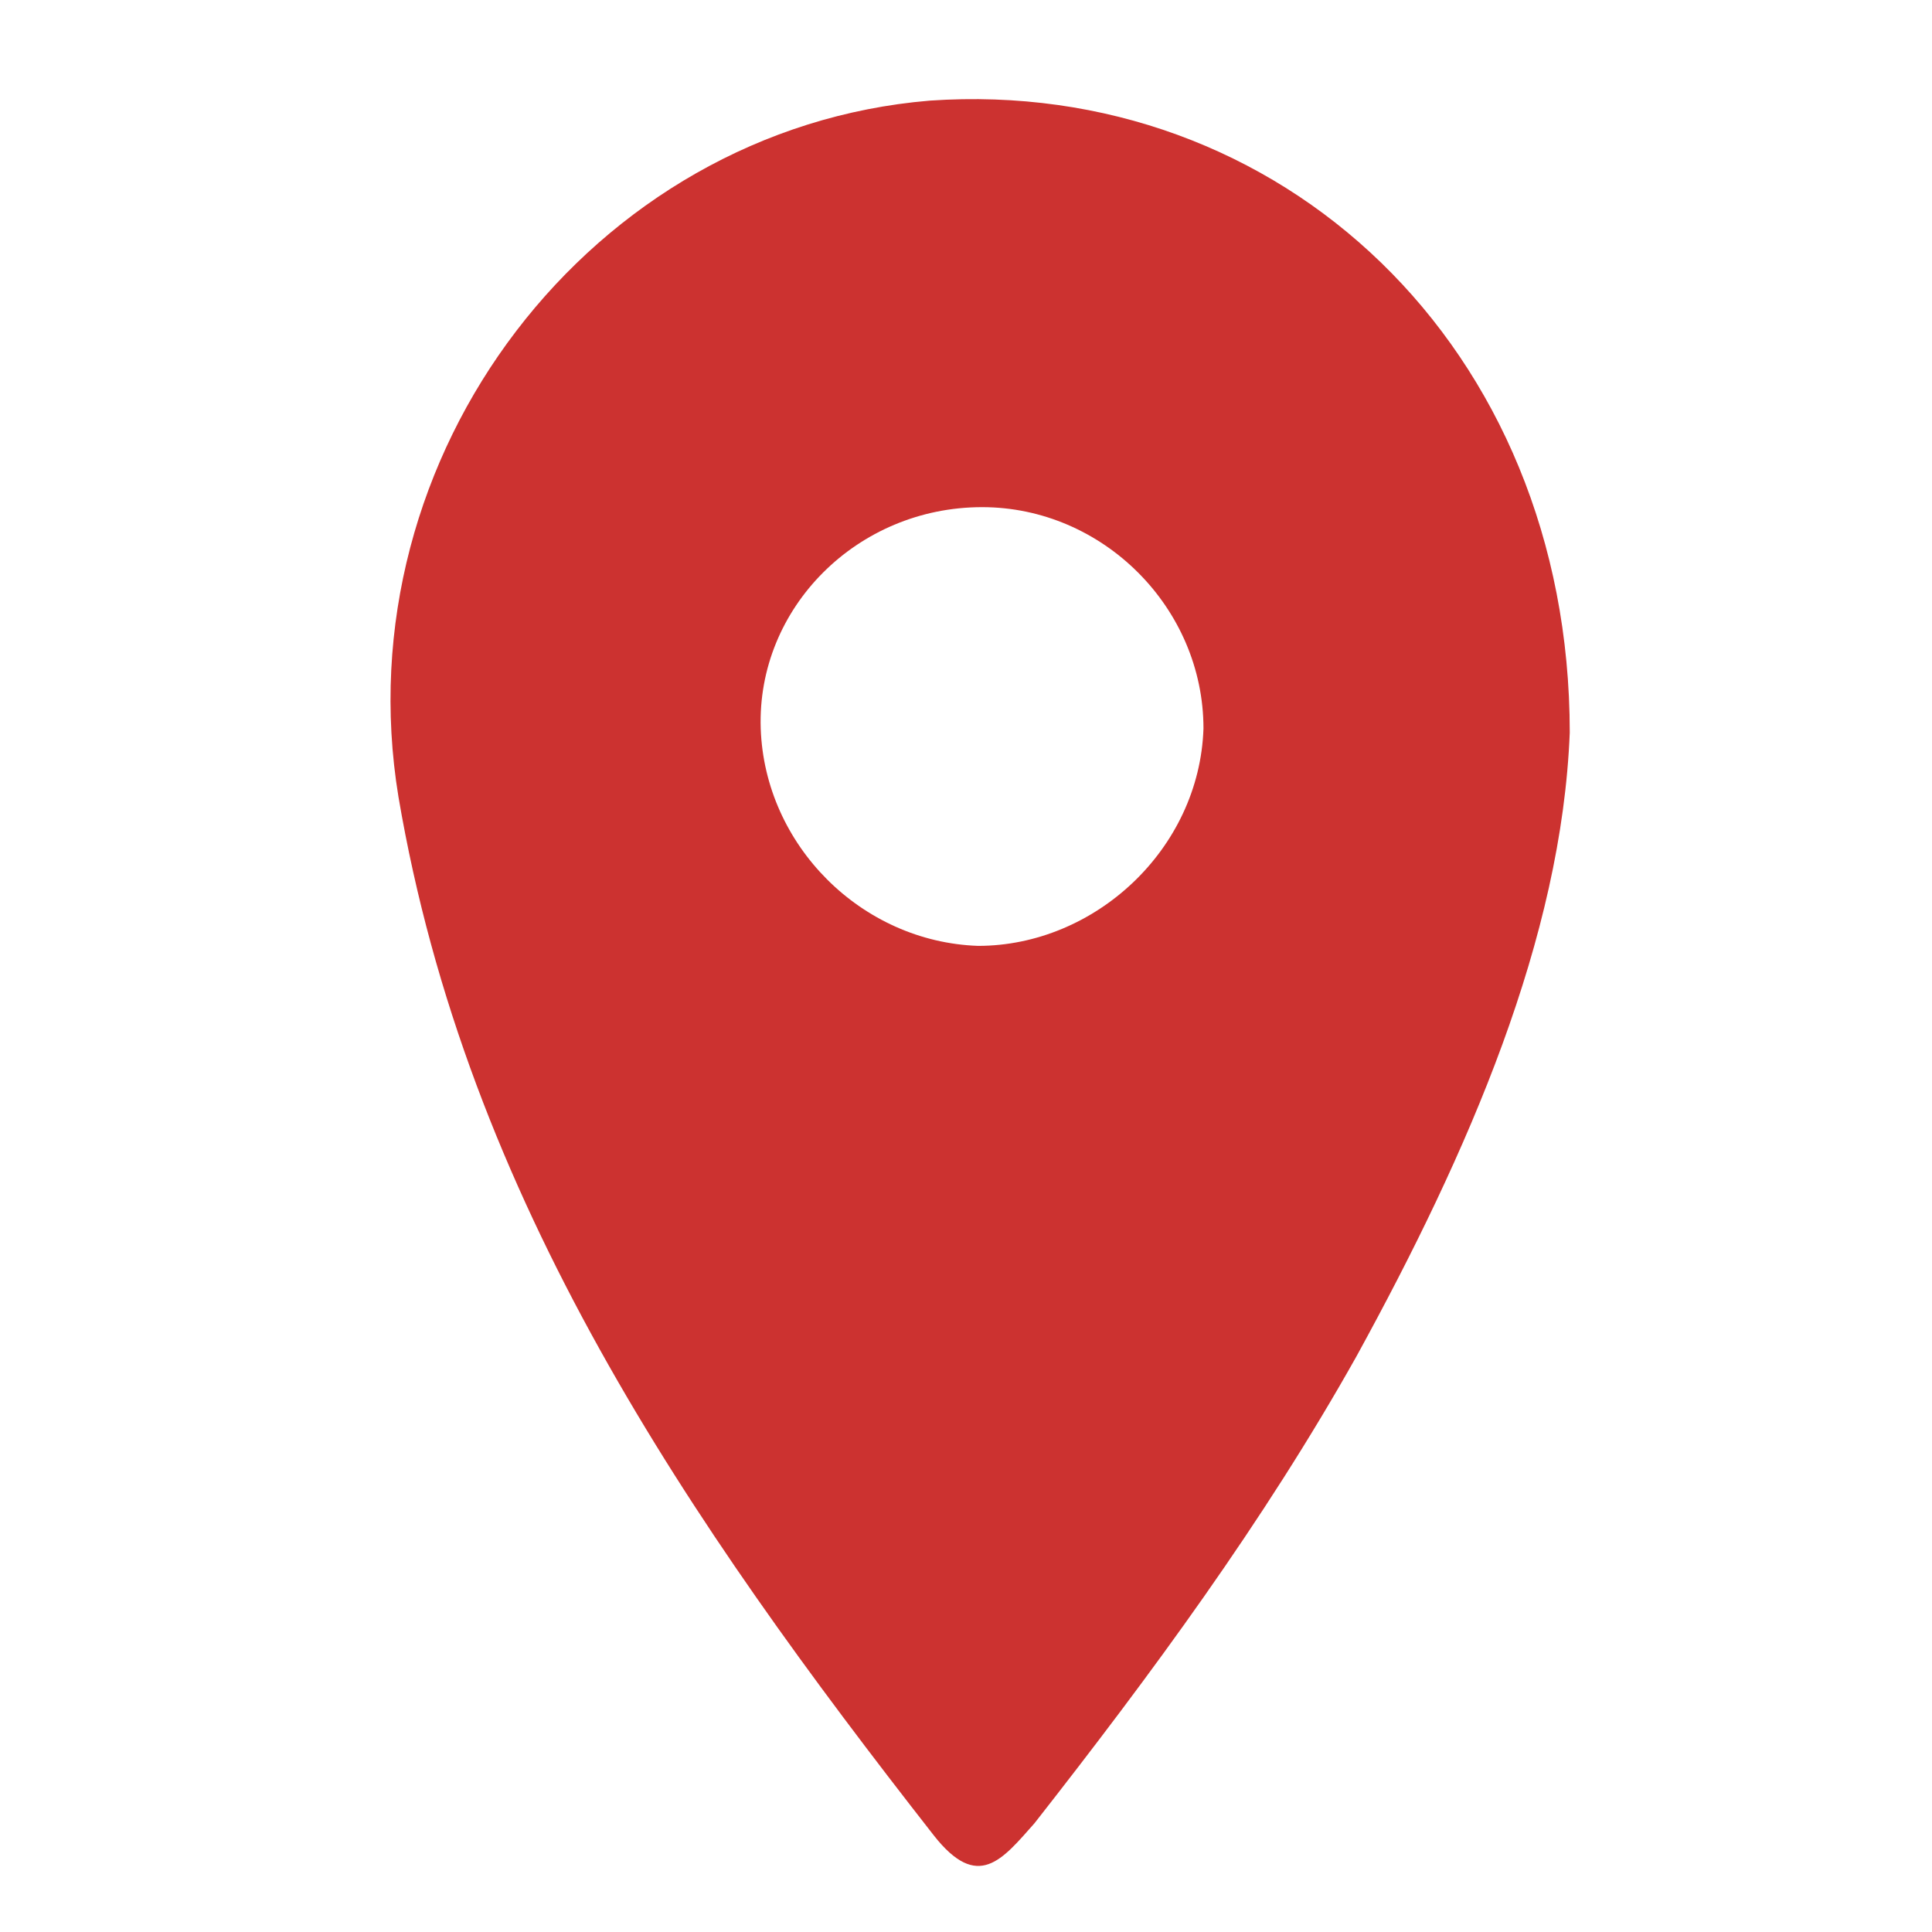 <?xml version="1.0" encoding="utf-8"?>
<!-- Generator: Adobe Illustrator 22.0.1, SVG Export Plug-In . SVG Version: 6.00 Build 0)  -->
<svg version="1.1" id="Layer_1" xmlns="http://www.w3.org/2000/svg" xmlns:xlink="http://www.w3.org/1999/xlink" x="0px" y="0px"
	 viewBox="0 0 48 48" style="enable-background:new 0 0 48 48;" xml:space="preserve">
<style type="text/css">
	.st0{fill:#CC3230;}
</style>
<path class="st0" d="M23.1,2.5C14.7,3.2,8.5,11.3,9.9,19.8c1.7,10,7.2,18,13.3,25.8c1.1,1.4,1.7,0.6,2.5-0.3c2.9-3.7,5.7-7.5,8-11.6
	c2.8-5.1,5.1-10.4,5.3-15.5C39,8.6,31.8,1.9,23.1,2.5z M24.3,23.5c-2.9-0.1-5.3-2.5-5.4-5.4c-0.1-3,2.4-5.5,5.5-5.5
	c3,0,5.5,2.5,5.5,5.5C29.8,21.1,27.2,23.5,24.3,23.5z"/>
</svg>

